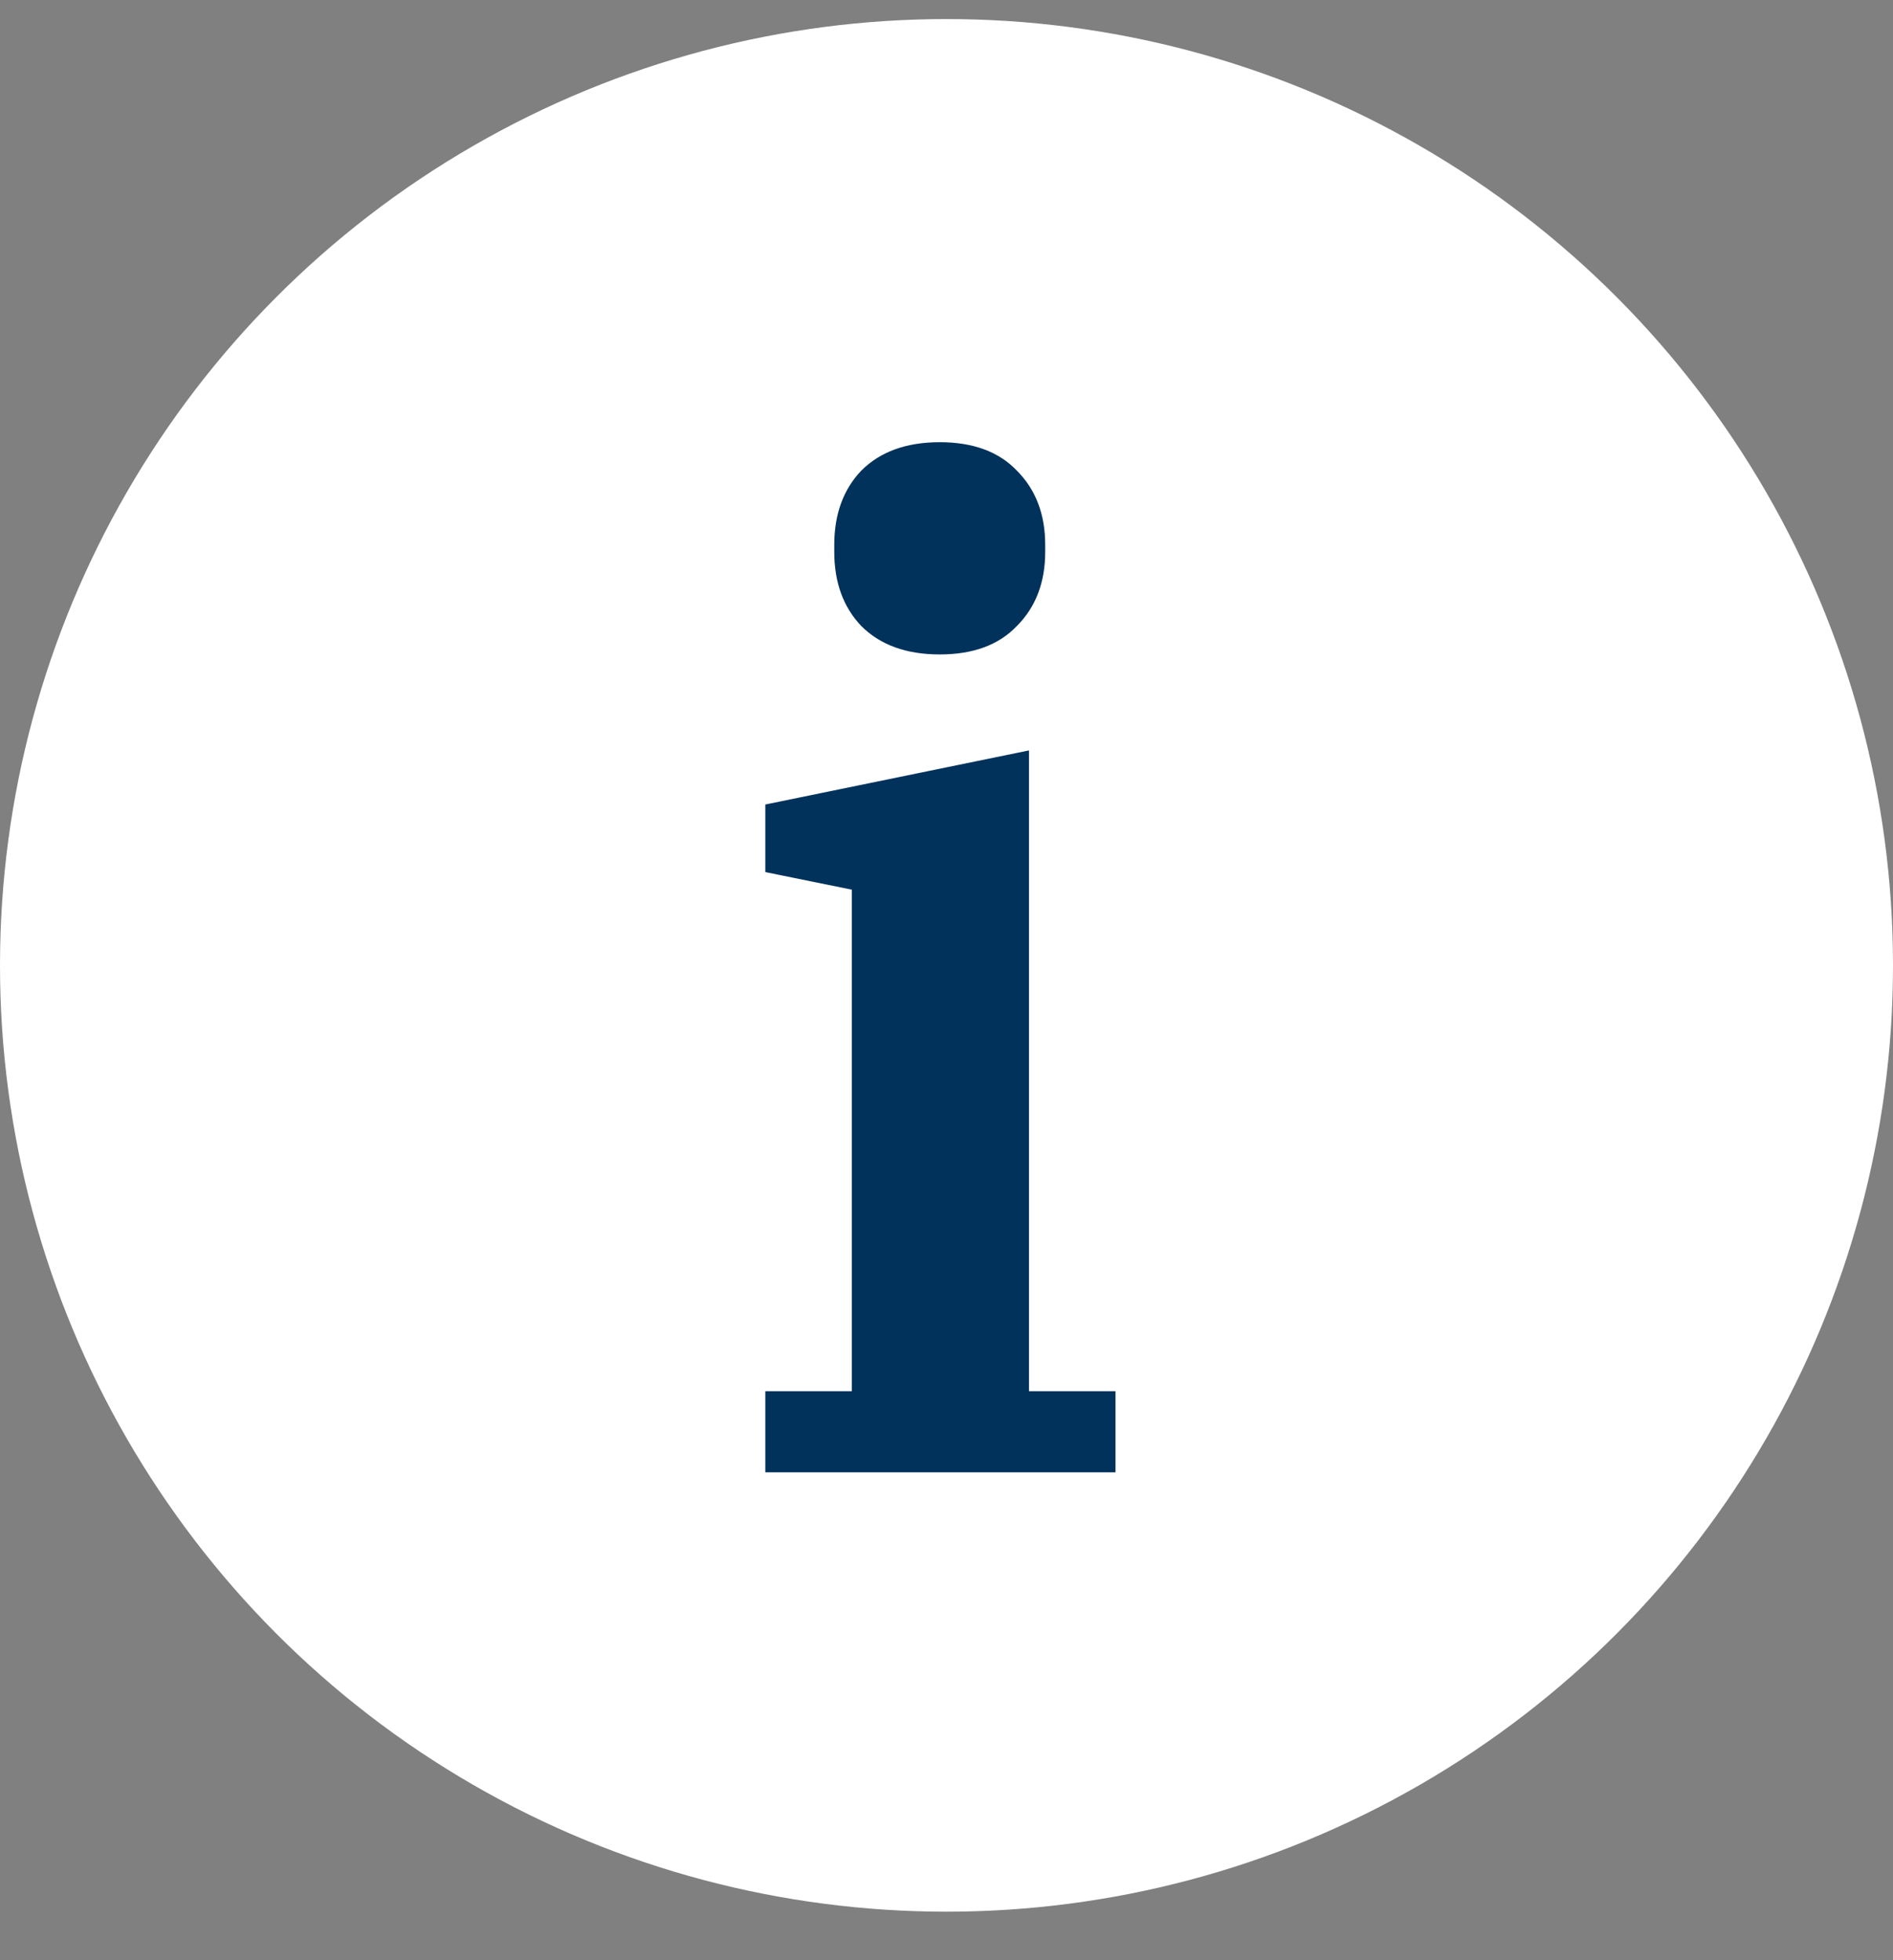 <?xml version="1.0" encoding="utf-8"?>
<svg version="1.1" xmlns="http://www.w3.org/2000/svg" xmlns:xlink="http://www.w3.org/1999/xlink"
     width="28" height="29" viewBox="0 0 28 29" fill="none">
    <rect x="0" y="0" width="28" height="29" fill="#808080" stroke="none"/>
    <circle cx="14" cy="14.282" r="14" fill="white"/>
    <path d="M13.9 9.682C13.407 9.682 13.02 9.542 12.74 9.262C12.473 8.982 12.34 8.616 12.34 8.162V8.062C12.34 7.609 12.473 7.242 12.74 6.962C13.02 6.682 13.407 6.542 13.9 6.542C14.393 6.542 14.773 6.682 15.04 6.962C15.32 7.242 15.46 7.609 15.46 8.062V8.162C15.46 8.616 15.32 8.982 15.04 9.262C14.773 9.542 14.393 9.682 13.9 9.682ZM11.32 20.582H12.6V13.162L11.32 12.902V11.902L15.22 11.102V20.582H16.5V21.782H11.32V20.582Z" fill="#00325B"/>
</svg>
